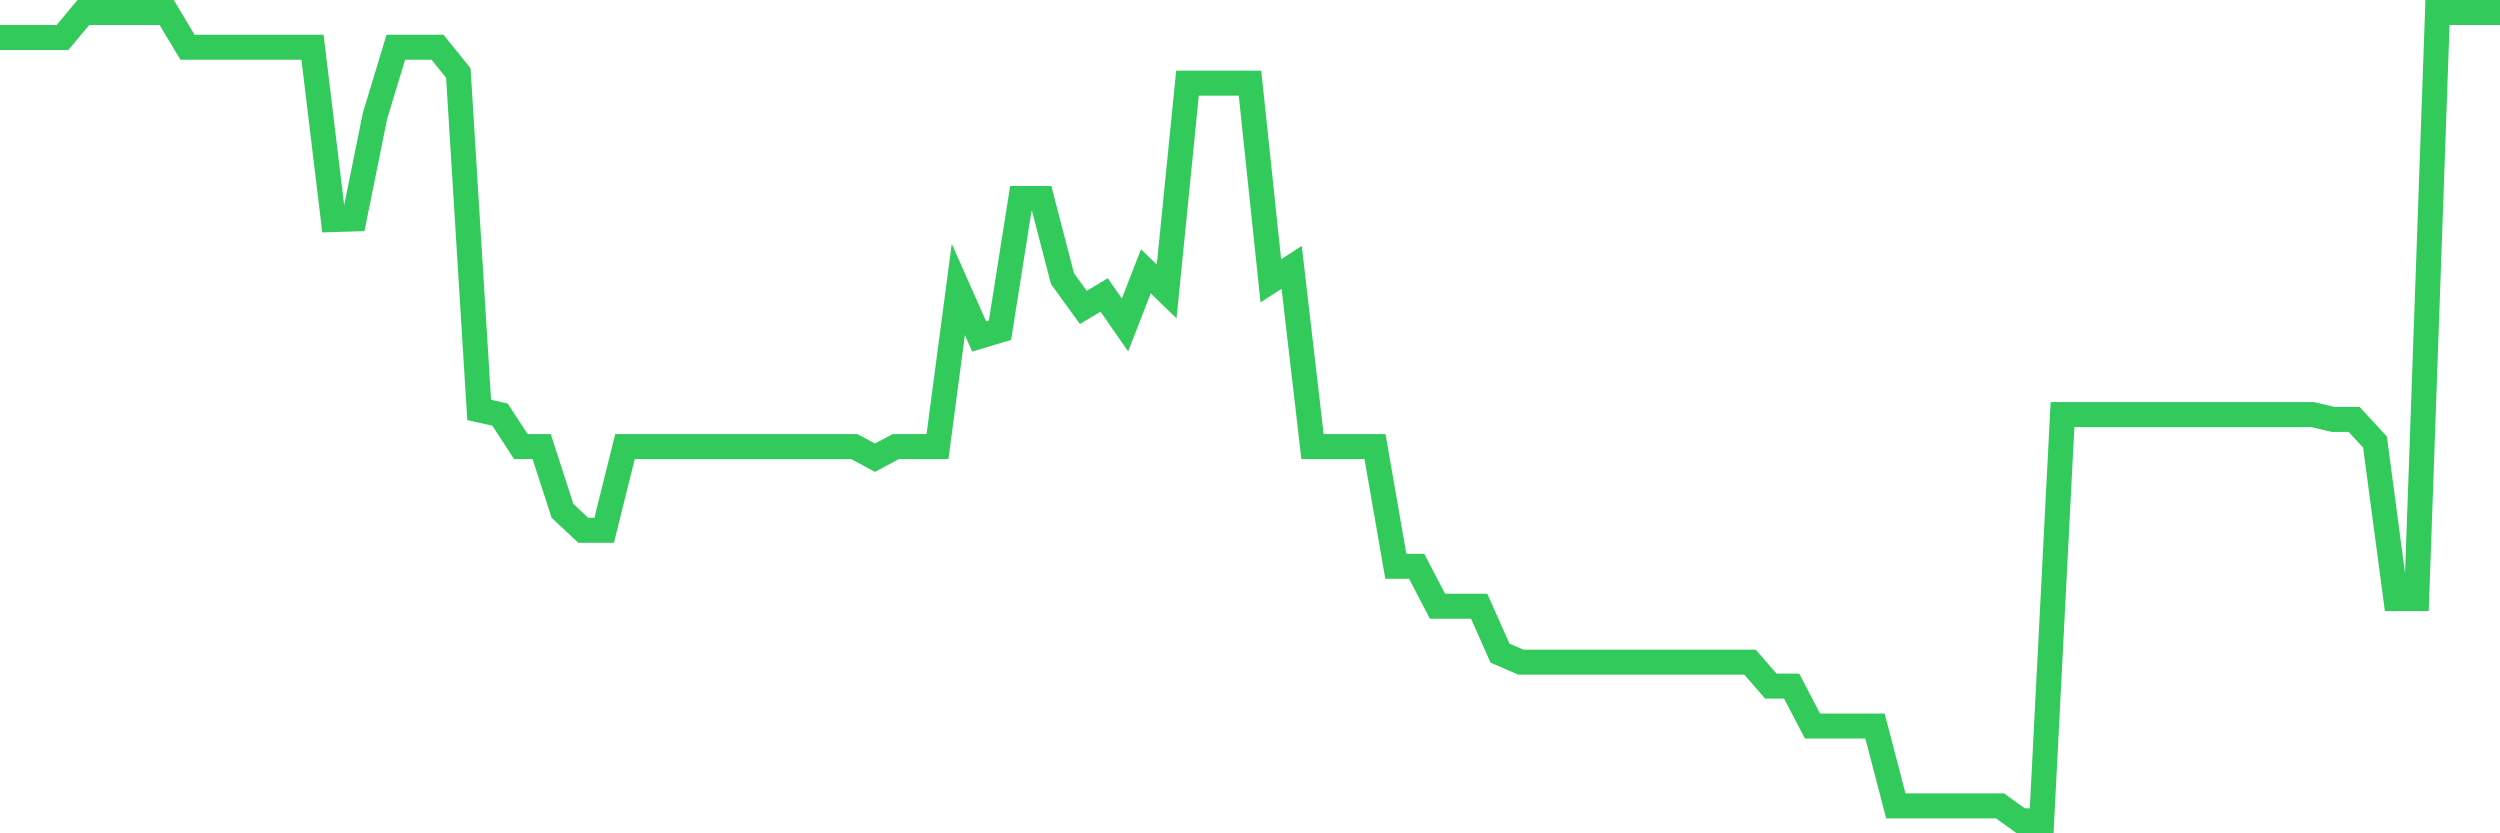 <svg
  xmlns="http://www.w3.org/2000/svg"
  xmlns:xlink="http://www.w3.org/1999/xlink"
  width="120"
  height="40"
  viewBox="0 0 120 40"
  preserveAspectRatio="none"
>
  <polyline
    points="0,1.8 1,1.8 2,1.8 3,1.8 4,0.6 5,0.6 6,0.6 7,0.6 8,0.6 9,2.267 10,2.267 11,2.267 12,2.267 13,2.267 14,2.267 15,2.267 16,10.54 17,10.509 18,5.564 19,2.267 20,2.267 21,2.267 22,3.506 23,19.678 24,19.9 25,21.434 26,21.434 27,24.523 28,25.455 29,25.455 30,21.434 31,21.434 32,21.434 33,21.434 34,21.434 35,21.434 36,21.434 37,21.434 38,21.434 39,21.434 40,21.434 41,21.434 42,21.97 43,21.434 44,21.434 45,21.434 46,13.894 47,16.148 48,15.849 49,9.528 50,9.528 51,13.376 52,14.756 53,14.158 54,15.599 55,13.024 56,13.989 57,3.992 58,3.992 59,3.992 60,3.992 61,13.48 62,12.832 63,21.434 64,21.434 65,21.434 66,21.434 67,27.183 68,27.183 69,29.1 70,29.1 71,29.1 72,31.35 73,31.783 74,31.783 75,31.783 76,31.783 77,31.783 78,31.783 79,31.783 80,31.783 81,31.783 82,31.783 83,31.783 84,31.783 85,32.933 86,32.933 87,34.85 88,34.85 89,34.85 90,34.85 91,38.683 92,38.683 93,38.683 94,38.683 95,38.683 96,38.683 97,39.4 98,39.4 99,19.9 100,19.9 101,19.9 102,19.9 103,19.9 104,19.9 105,19.9 106,19.9 107,19.9 108,19.9 109,19.9 110,19.9 111,19.9 112,20.134 113,20.134 114,21.219 115,28.732 116,28.732 117,0.6 118,0.6 119,0.6 120,0.6"
    fill="none"
    stroke="#32ca5b"
    stroke-width="1.2"
  >
  </polyline>
</svg>